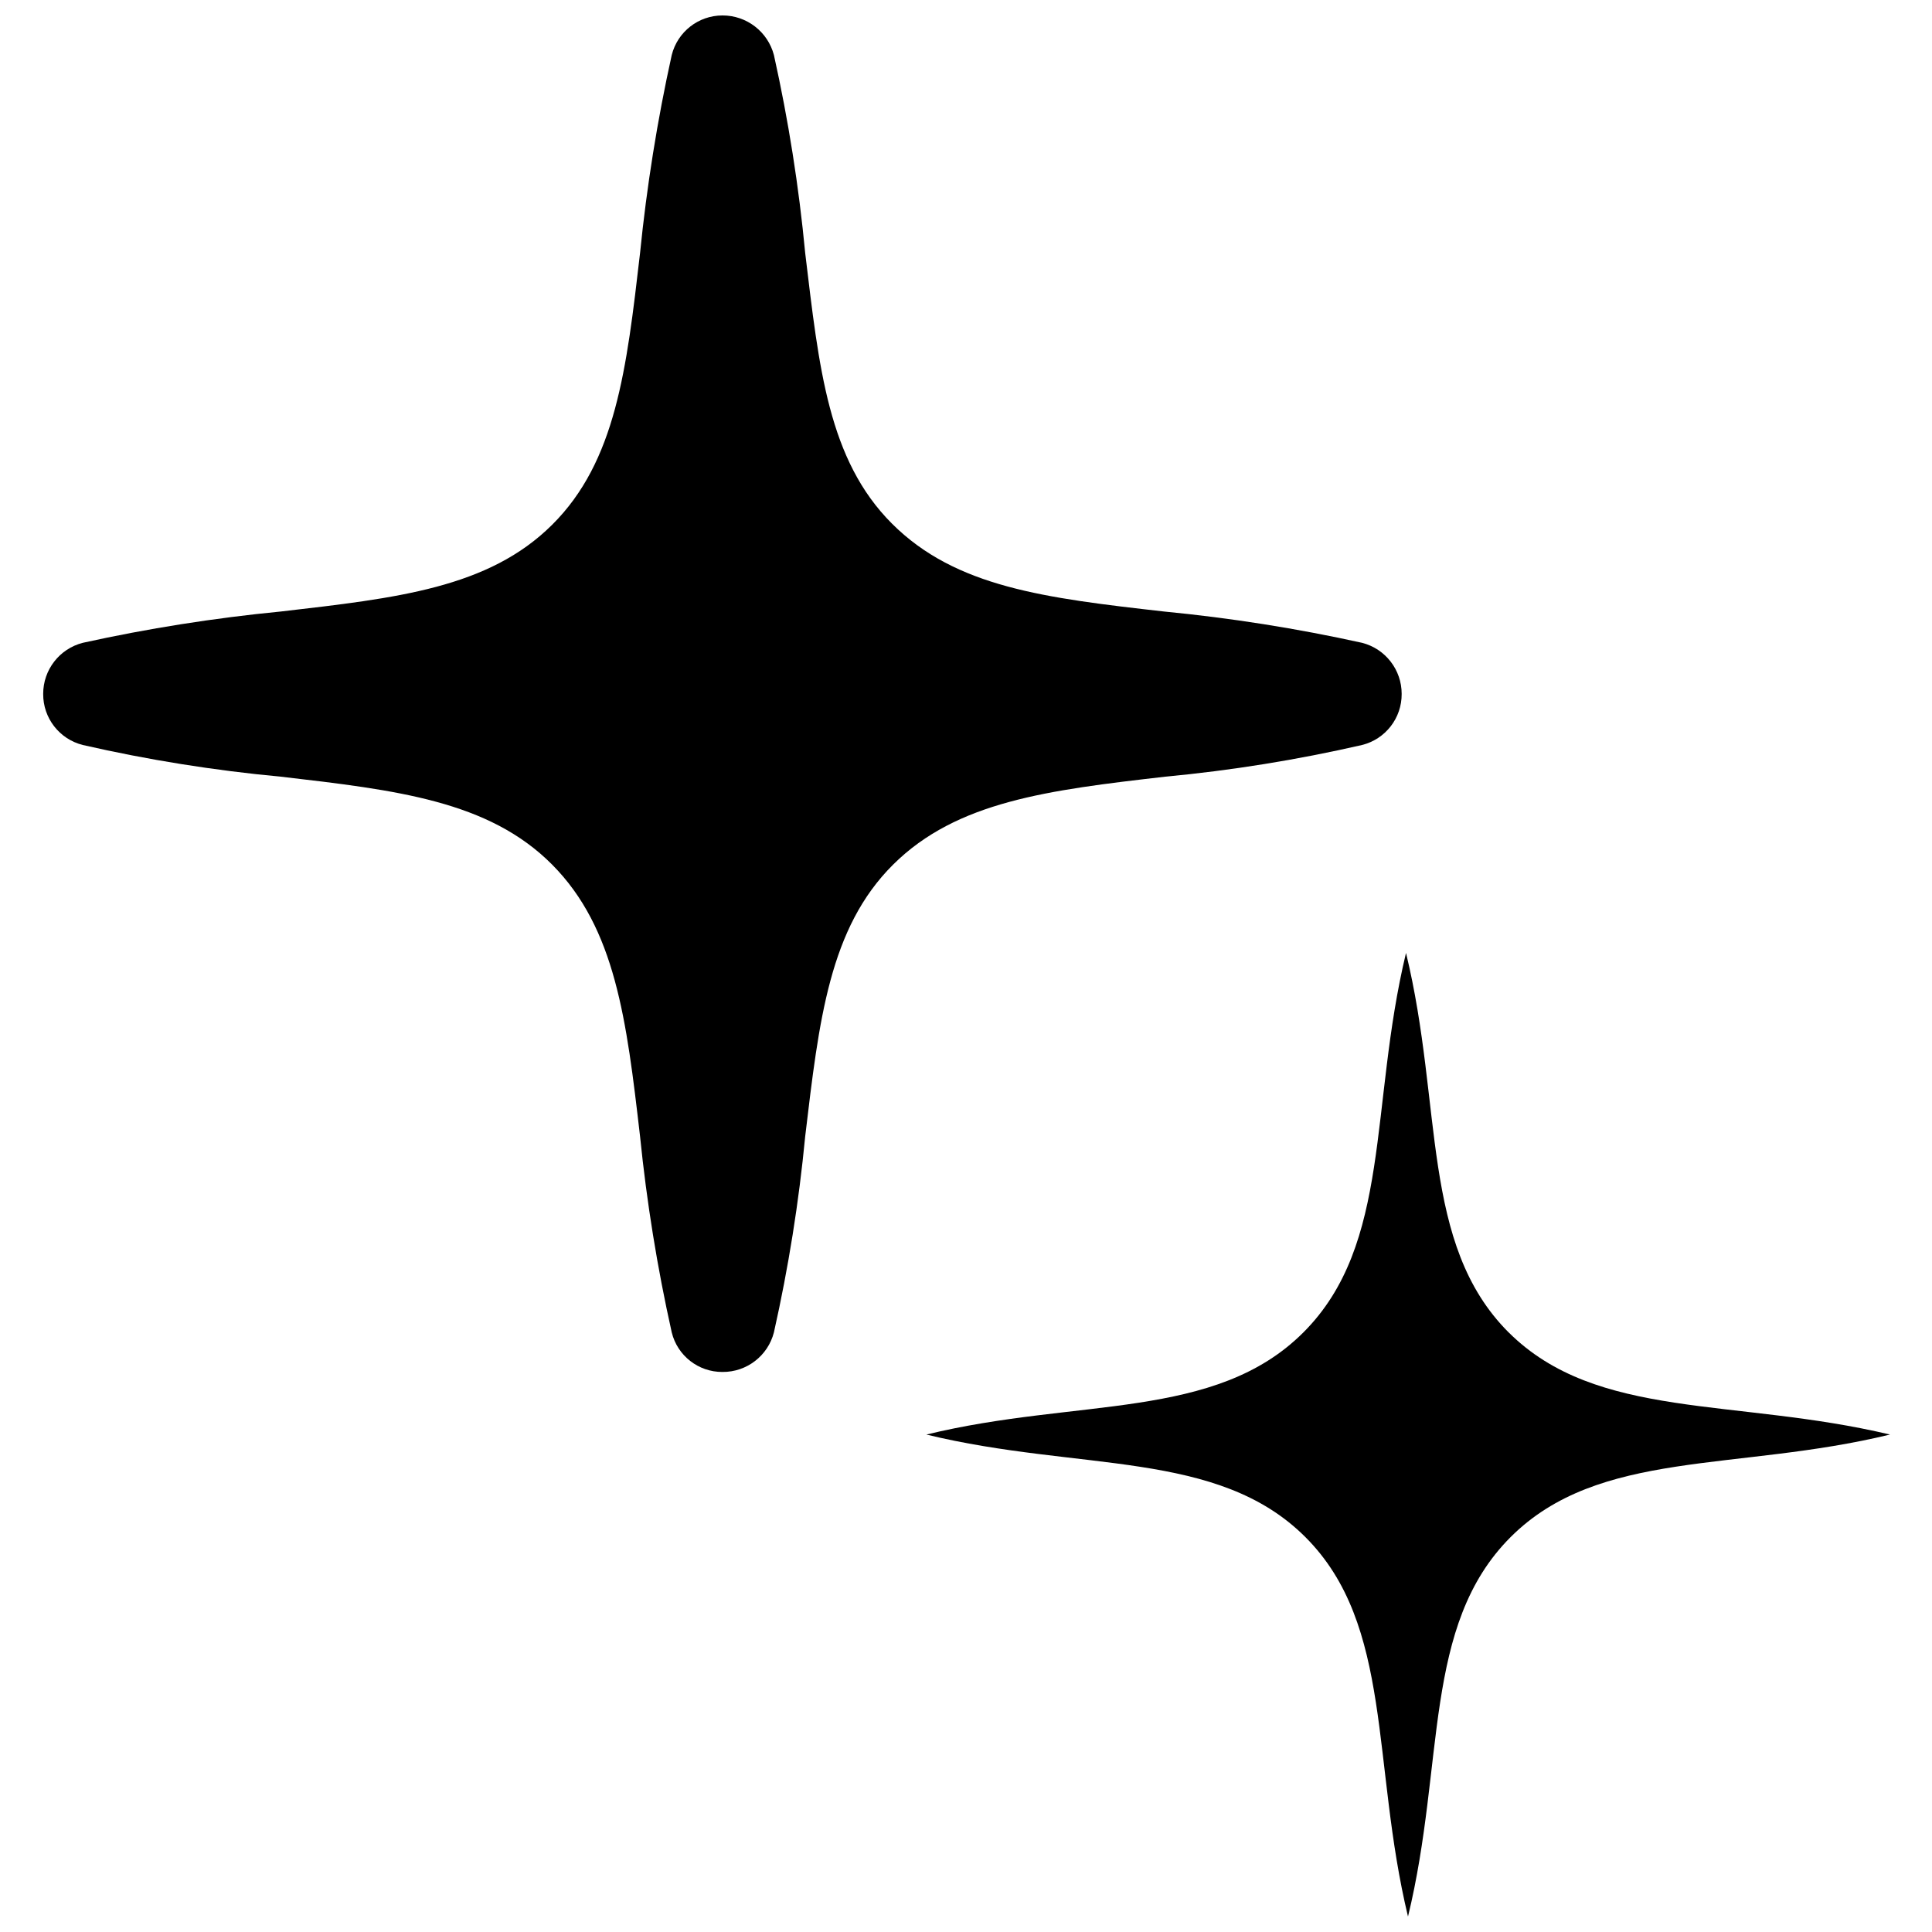 <?xml version="1.0" encoding="UTF-8"?>
<!-- Uploaded to: SVG Repo, www.svgrepo.com, Generator: SVG Repo Mixer Tools -->
<svg width="800px" height="800px" version="1.1" viewBox="144 144 512 512" xmlns="http://www.w3.org/2000/svg">
 <defs>
  <clipPath id="b">
   <path d="m389 396h256v255.9h-256z"/>
  </clipPath>
  <clipPath id="a">
   <path d="m155 148.09h361v359.91h-361z"/>
  </clipPath>
 </defs>
 <g>
  <g clip-path="url(#b)">
   <path d="m543.79 497.09c-23.406-23.406-17.32-59.934-27.184-100.55-9.762 40.621-3.777 77.145-27.184 100.55s-59.828 17.32-99.922 27.082c40.621 9.867 77.145 3.883 100.45 27.184 23.301 23.301 17.422 59.934 27.184 100.55 9.867-40.621 3.777-77.145 27.184-100.55s59.934-17.32 100.55-27.184c-41.141-9.762-77.668-3.781-101.07-27.082z"/>
  </g>
  <g clip-path="url(#a)">
   <path d="m504.96 341.43c6.207-1.551 10.543-7.144 10.496-13.539 0.008-6.383-4.312-11.957-10.496-13.539-17.309-3.82-34.832-6.59-52.477-8.293-31.488-3.57-55.211-6.402-72.109-23.301-16.898-16.898-19.312-41.145-22.988-71.688-1.672-17.648-4.441-35.176-8.289-52.48-1.629-6.199-7.238-10.516-13.645-10.496-6.356 0.004-11.895 4.328-13.438 10.496-3.824 17.312-6.629 34.836-8.395 52.48-3.57 30.859-6.402 55.211-23.301 72.004-16.898 16.793-41.145 19.418-71.898 22.984-17.645 1.711-35.168 4.481-52.48 8.293-6.184 1.582-10.504 7.156-10.496 13.539-0.047 6.394 4.293 11.988 10.496 13.539 17.289 3.949 34.82 6.754 52.48 8.398 30.754 3.57 55.105 6.402 71.898 23.301 16.793 16.898 19.734 41.145 23.301 72.004 1.766 17.469 4.57 34.816 8.395 51.953 1.508 6.188 7.066 10.531 13.438 10.496 6.418 0.059 12.051-4.273 13.645-10.496 3.848-17.129 6.617-34.48 8.289-51.953 3.672-30.859 6.402-55.211 23.301-72.004 16.898-16.793 41.145-19.734 72.109-23.301 17.555-1.648 34.98-4.457 52.164-8.398z"/>
  </g>
 </g>
</svg>